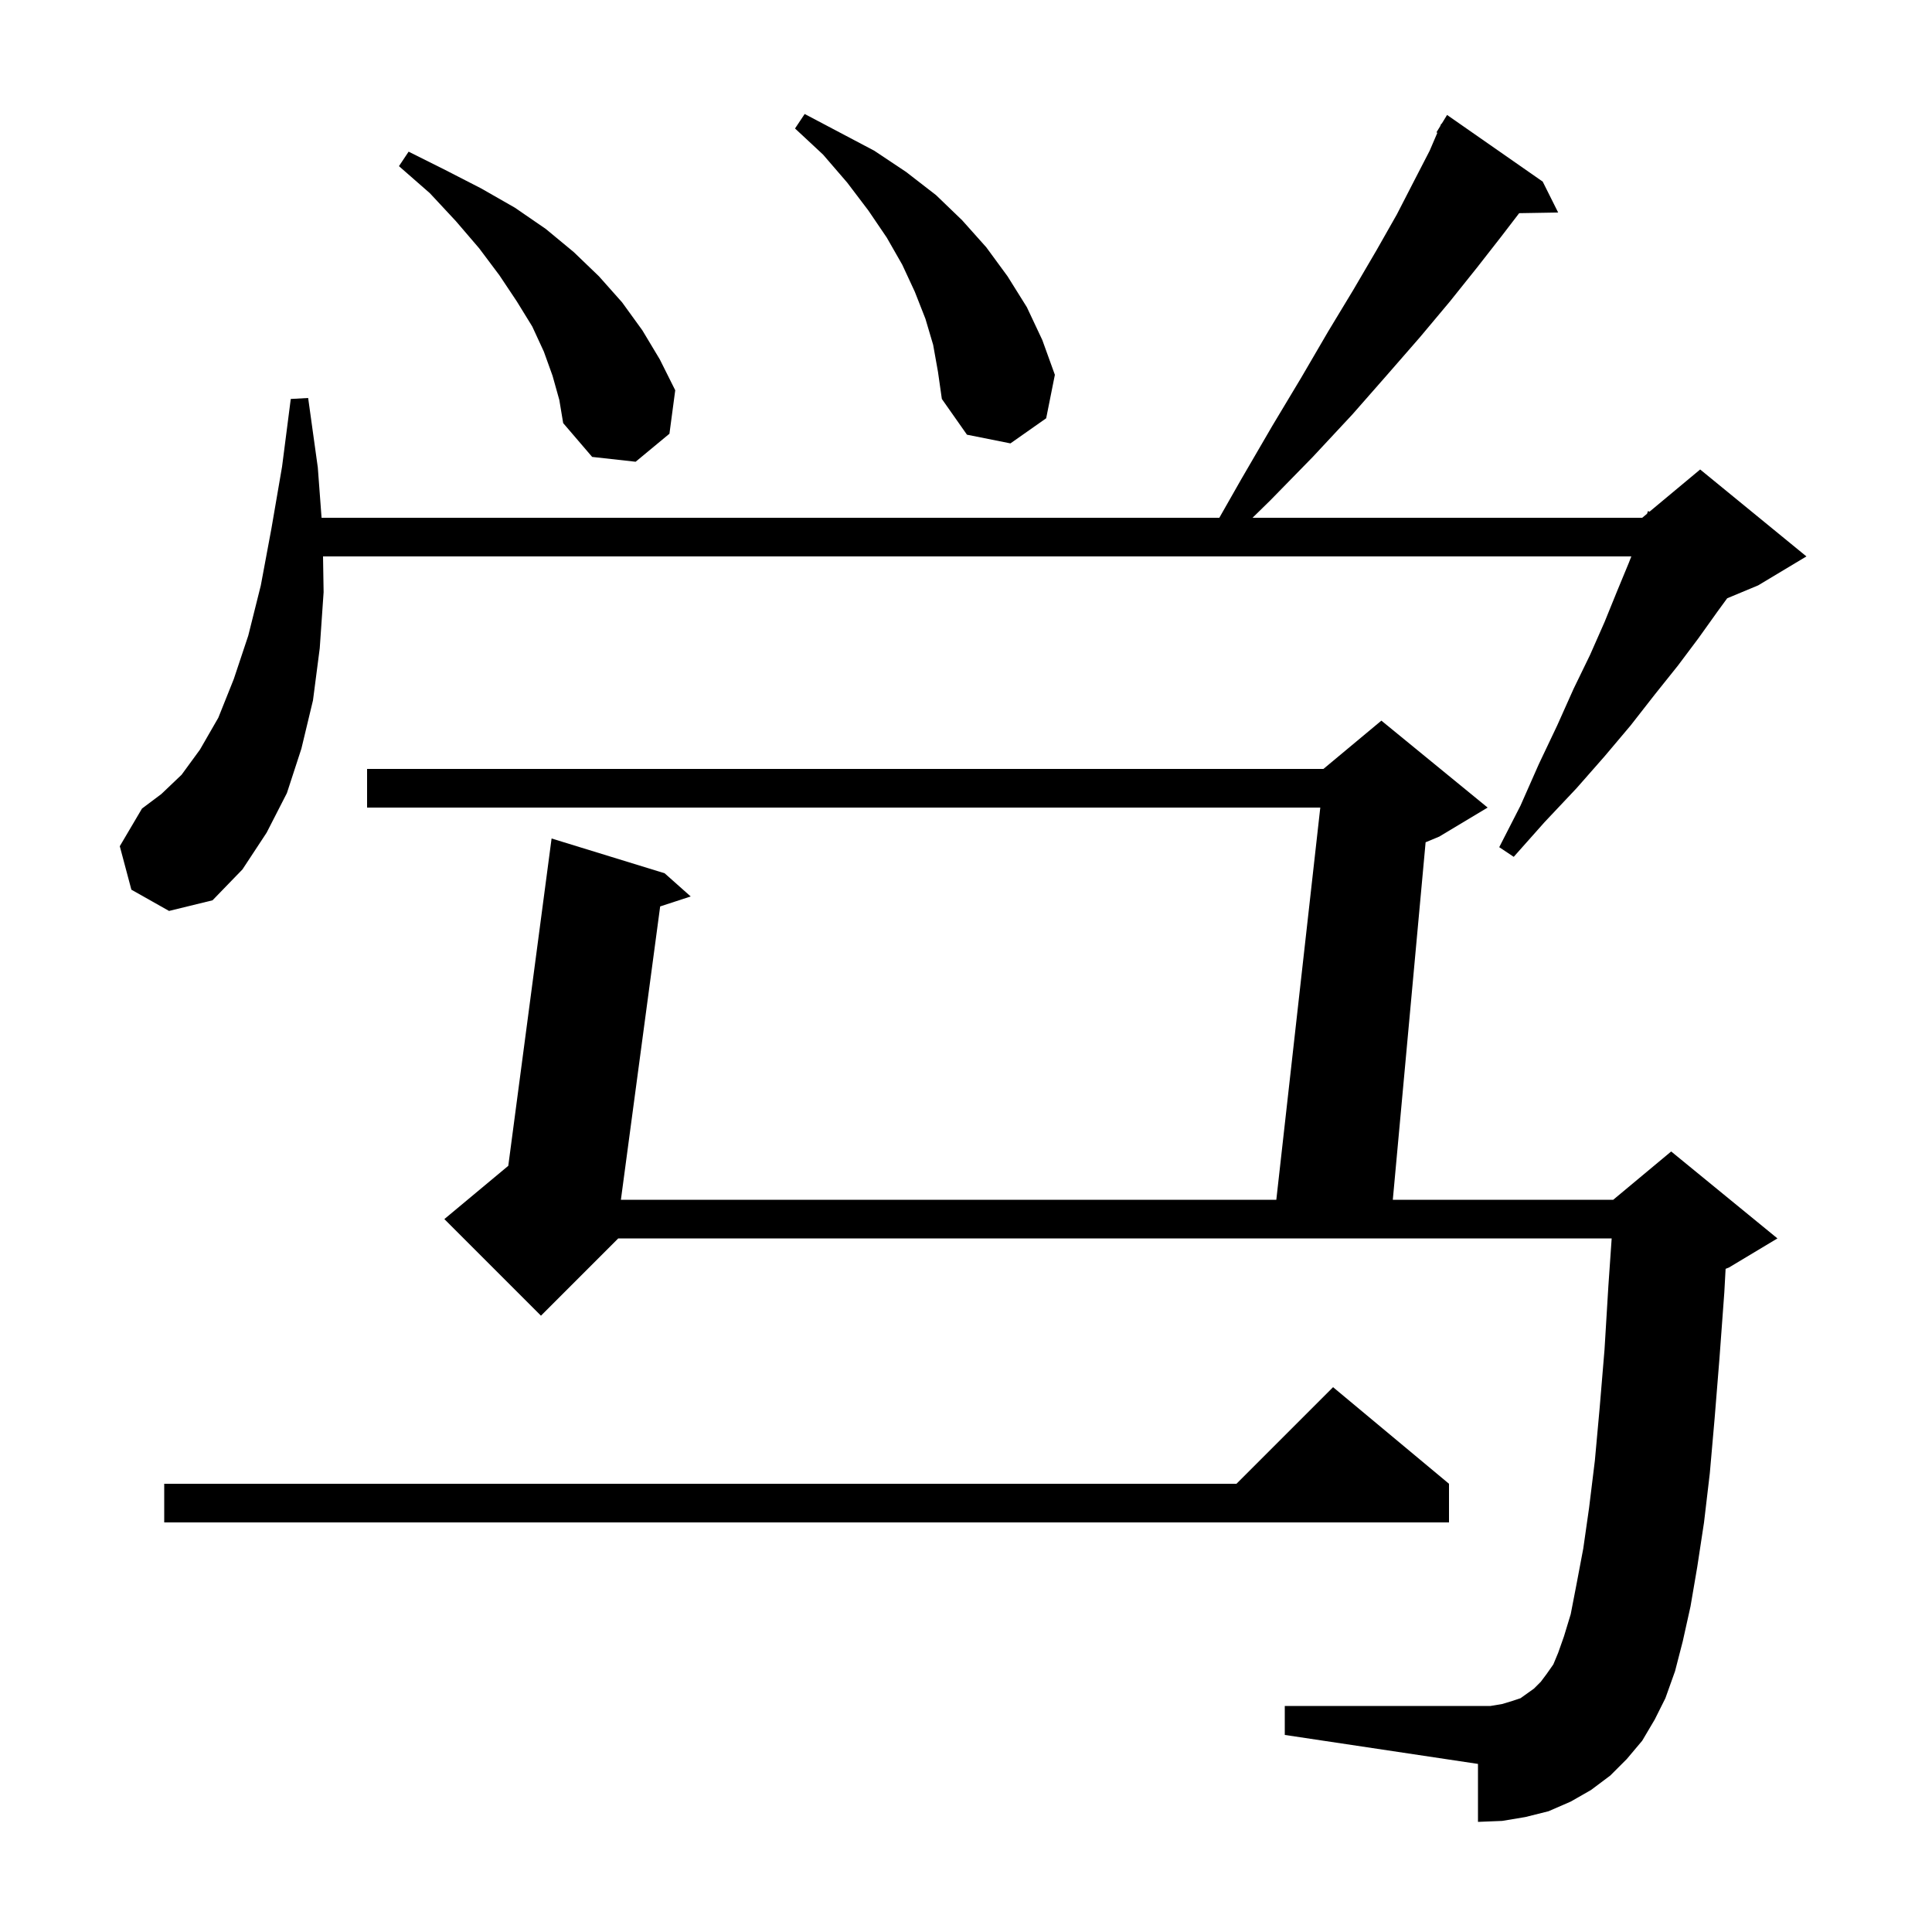 <svg xmlns="http://www.w3.org/2000/svg" xmlns:xlink="http://www.w3.org/1999/xlink" version="1.1" baseProfile="full" viewBox="0 0 200 200" width="200" height="200"><g fill="currentColor"><path d="M 170.0 180.2 L 168.4 182.1 L 166.7 183.8 L 164.7 185.3 L 162.6 186.5 L 160.3 187.5 L 157.9 188.1 L 155.5 188.5 L 153.0 188.6 L 153.0 182.6 L 133.0 179.6 L 133.0 176.6 L 154.3 176.6 L 155.5 176.4 L 156.5 176.1 L 157.4 175.8 L 158.8 174.8 L 159.5 174.1 L 160.1 173.3 L 160.8 172.3 L 161.3 171.1 L 161.9 169.4 L 162.6 167.1 L 163.2 164.0 L 163.9 160.3 L 164.5 156.1 L 165.1 151.2 L 165.6 145.7 L 166.1 139.7 L 166.5 133.1 L 166.84 128.2 L 64.0 128.2 L 56.0 136.2 L 46.0 126.2 L 52.617 120.686 L 57.1 86.8 L 68.8 90.4 L 71.5 92.8 L 68.34 93.833 L 64.275 124.2 L 132.124 124.2 L 136.676 83.6 L 38.0 83.6 L 38.0 79.6 L 137.0 79.6 L 143.0 74.6 L 154.0 83.6 L 149.0 86.6 L 147.579 87.192 L 144.183 124.2 L 167.0 124.2 L 173.0 119.2 L 184.0 128.2 L 179.0 131.2 L 178.634 131.352 L 178.5 133.8 L 178.0 140.6 L 177.5 146.8 L 177.0 152.5 L 176.4 157.6 L 175.7 162.2 L 175.0 166.3 L 174.2 169.9 L 173.4 173.0 L 172.4 175.8 L 171.3 178.0 Z M 150.0 153.6 L 150.0 157.6 L 17.0 157.6 L 17.0 153.6 L 128.0 153.6 L 138.0 143.6 Z M 13.6 92.1 L 12.4 87.6 L 14.7 83.7 L 16.7 82.2 L 18.8 80.2 L 20.7 77.6 L 22.6 74.3 L 24.2 70.3 L 25.7 65.8 L 27.0 60.6 L 28.1 54.7 L 29.2 48.3 L 30.1 41.3 L 31.9 41.2 L 32.9 48.4 L 33.288 53.6 L 126.224 53.6 L 128.5 49.6 L 131.7 44.1 L 134.7 39.1 L 137.5 34.3 L 140.1 30.0 L 142.5 25.9 L 144.6 22.2 L 146.4 18.7 L 148.0 15.6 L 148.795 13.744 L 148.7 13.7 L 149.083 13.074 L 149.2 12.8 L 149.237 12.821 L 149.8 11.9 L 159.7 18.8 L 161.3 22.0 L 157.264 22.068 L 155.4 24.5 L 152.9 27.7 L 150.1 31.2 L 147.0 34.9 L 143.6 38.8 L 140.0 42.9 L 135.9 47.3 L 131.5 51.8 L 129.662 53.6 L 170.0 53.6 L 170.503 53.181 L 170.6 52.9 L 170.751 52.975 L 176.0 48.6 L 187.0 57.6 L 182.0 60.6 L 178.798 61.934 L 177.8 63.3 L 175.8 66.1 L 173.7 68.9 L 171.3 71.9 L 168.8 75.1 L 166.1 78.3 L 163.2 81.6 L 159.9 85.1 L 156.7 88.7 L 155.2 87.7 L 157.4 83.4 L 159.3 79.1 L 161.2 75.1 L 162.9 71.3 L 164.6 67.8 L 166.1 64.4 L 167.4 61.2 L 168.6 58.3 L 168.875 57.6 L 33.44 57.6 L 33.5 61.3 L 33.1 67.1 L 32.4 72.5 L 31.2 77.5 L 29.7 82.1 L 27.6 86.2 L 25.1 90.0 L 22.0 93.2 L 17.5 94.3 Z M 57.2 38.9 L 56.3 36.4 L 55.1 33.8 L 53.5 31.2 L 51.7 28.5 L 49.6 25.7 L 47.2 22.9 L 44.5 20.0 L 41.3 17.2 L 42.3 15.7 L 46.1 17.6 L 49.8 19.5 L 53.3 21.5 L 56.5 23.7 L 59.4 26.1 L 62.0 28.6 L 64.4 31.3 L 66.5 34.2 L 68.3 37.2 L 69.9 40.4 L 69.3 44.9 L 65.8 47.8 L 61.3 47.3 L 58.3 43.8 L 57.9 41.4 Z M 96.6 35.7 L 95.8 33.0 L 94.7 30.2 L 93.4 27.4 L 91.8 24.6 L 89.9 21.8 L 87.7 18.9 L 85.2 16.0 L 82.3 13.3 L 83.3 11.8 L 90.5 15.6 L 93.8 17.8 L 96.9 20.2 L 99.6 22.8 L 102.1 25.6 L 104.3 28.6 L 106.3 31.8 L 107.9 35.2 L 109.2 38.8 L 108.3 43.3 L 104.6 45.9 L 100.1 45.0 L 97.5 41.3 L 97.1 38.5 Z "/></g></svg>